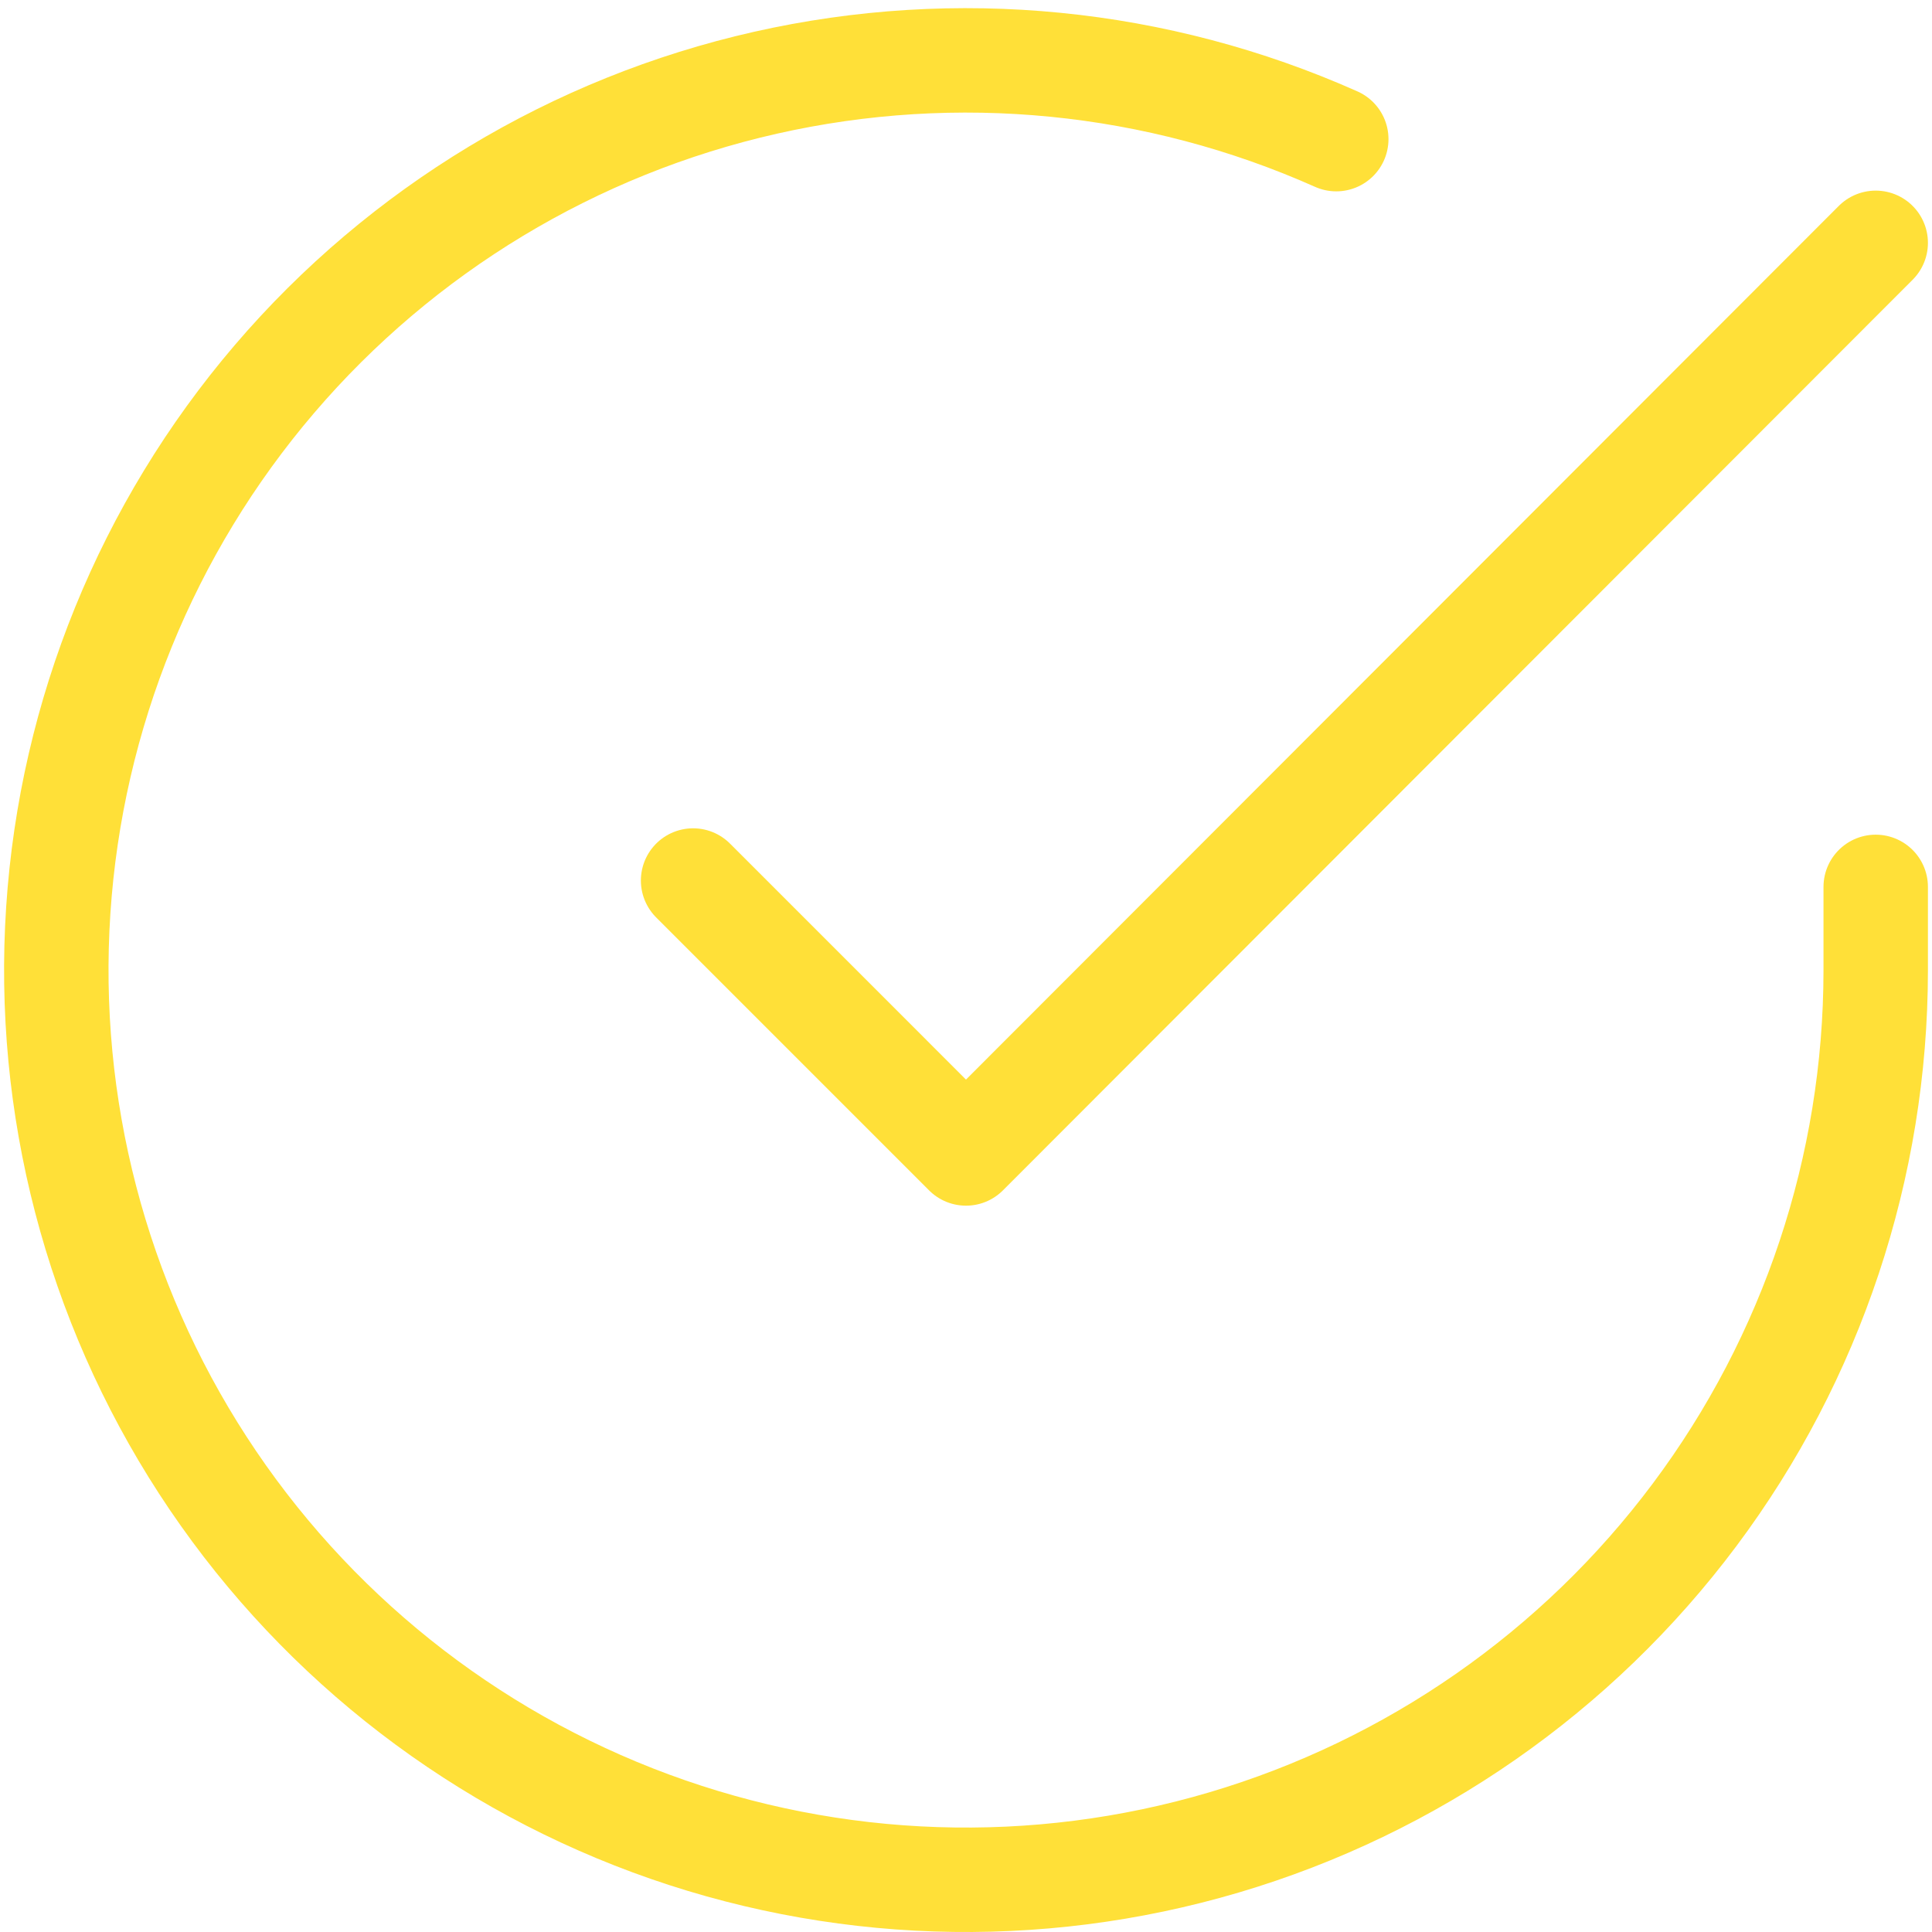 <svg width="74" height="74" viewBox="0 0 74 74" fill="none" xmlns="http://www.w3.org/2000/svg">
<path d="M71.844 33.97V37.176C71.84 44.69 69.407 52.001 64.908 58.019C60.409 64.037 54.085 68.44 46.88 70.57C39.674 72.701 31.973 72.445 24.925 69.841C17.877 67.237 11.859 62.424 7.769 56.121C3.68 49.818 1.737 42.361 2.232 34.864C2.726 27.366 5.631 20.229 10.513 14.517C15.395 8.806 21.992 4.825 29.321 3.169C36.65 1.513 44.318 2.271 51.182 5.329" stroke="#FFE038" stroke-width="4" stroke-linecap="round" stroke-linejoin="round"/>
<path d="M71.844 9.301L37 44.18L26.547 33.726" stroke="#FFE038" stroke-width="4" stroke-linecap="round" stroke-linejoin="round"/>
</svg>
